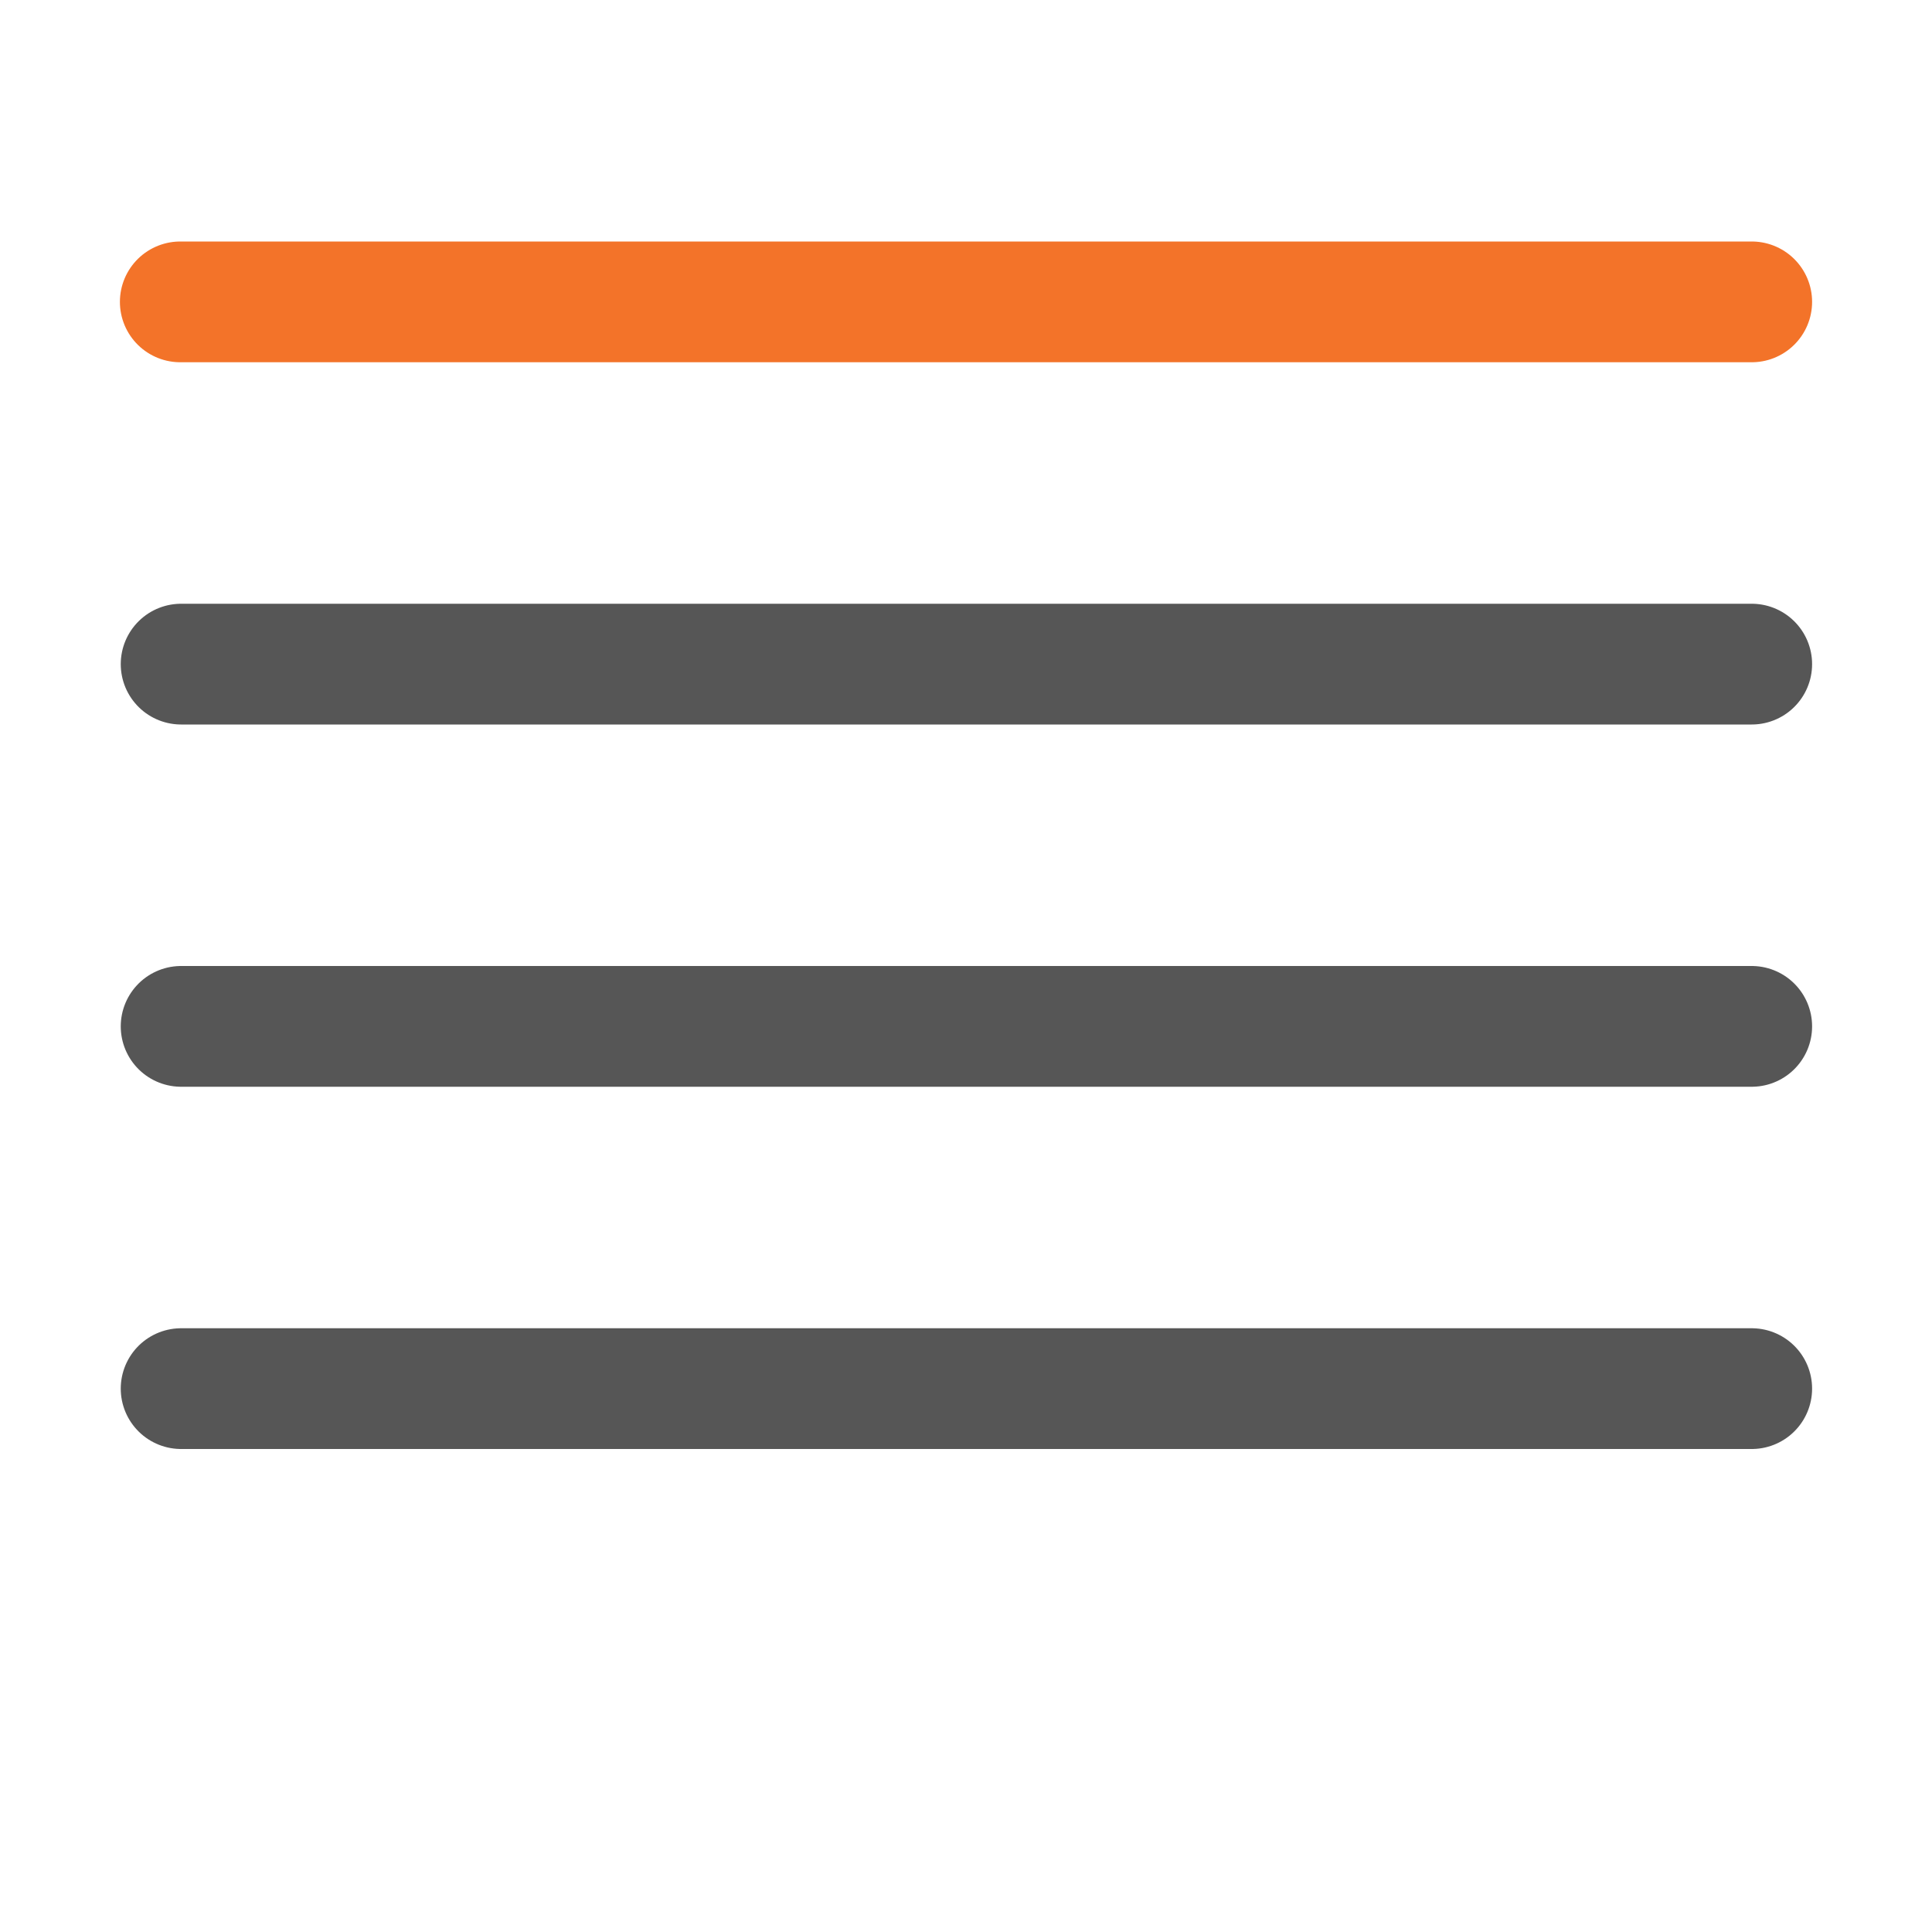 <svg viewBox="0 0 16 16" xmlns="http://www.w3.org/2000/svg"><g stroke-linecap="round" stroke-linejoin="round" stroke-width="1"><path d="m1.493 2.5h13.014z" fill="#f37329" stroke="#f37329"/><g fill="#000014" stroke="#565656"><path d="m1.5 5.5h13.007z"/><path d="m1.5 11.5h13.007z"/><path d="m1.5 8.5h13.007z"/></g></g></svg>